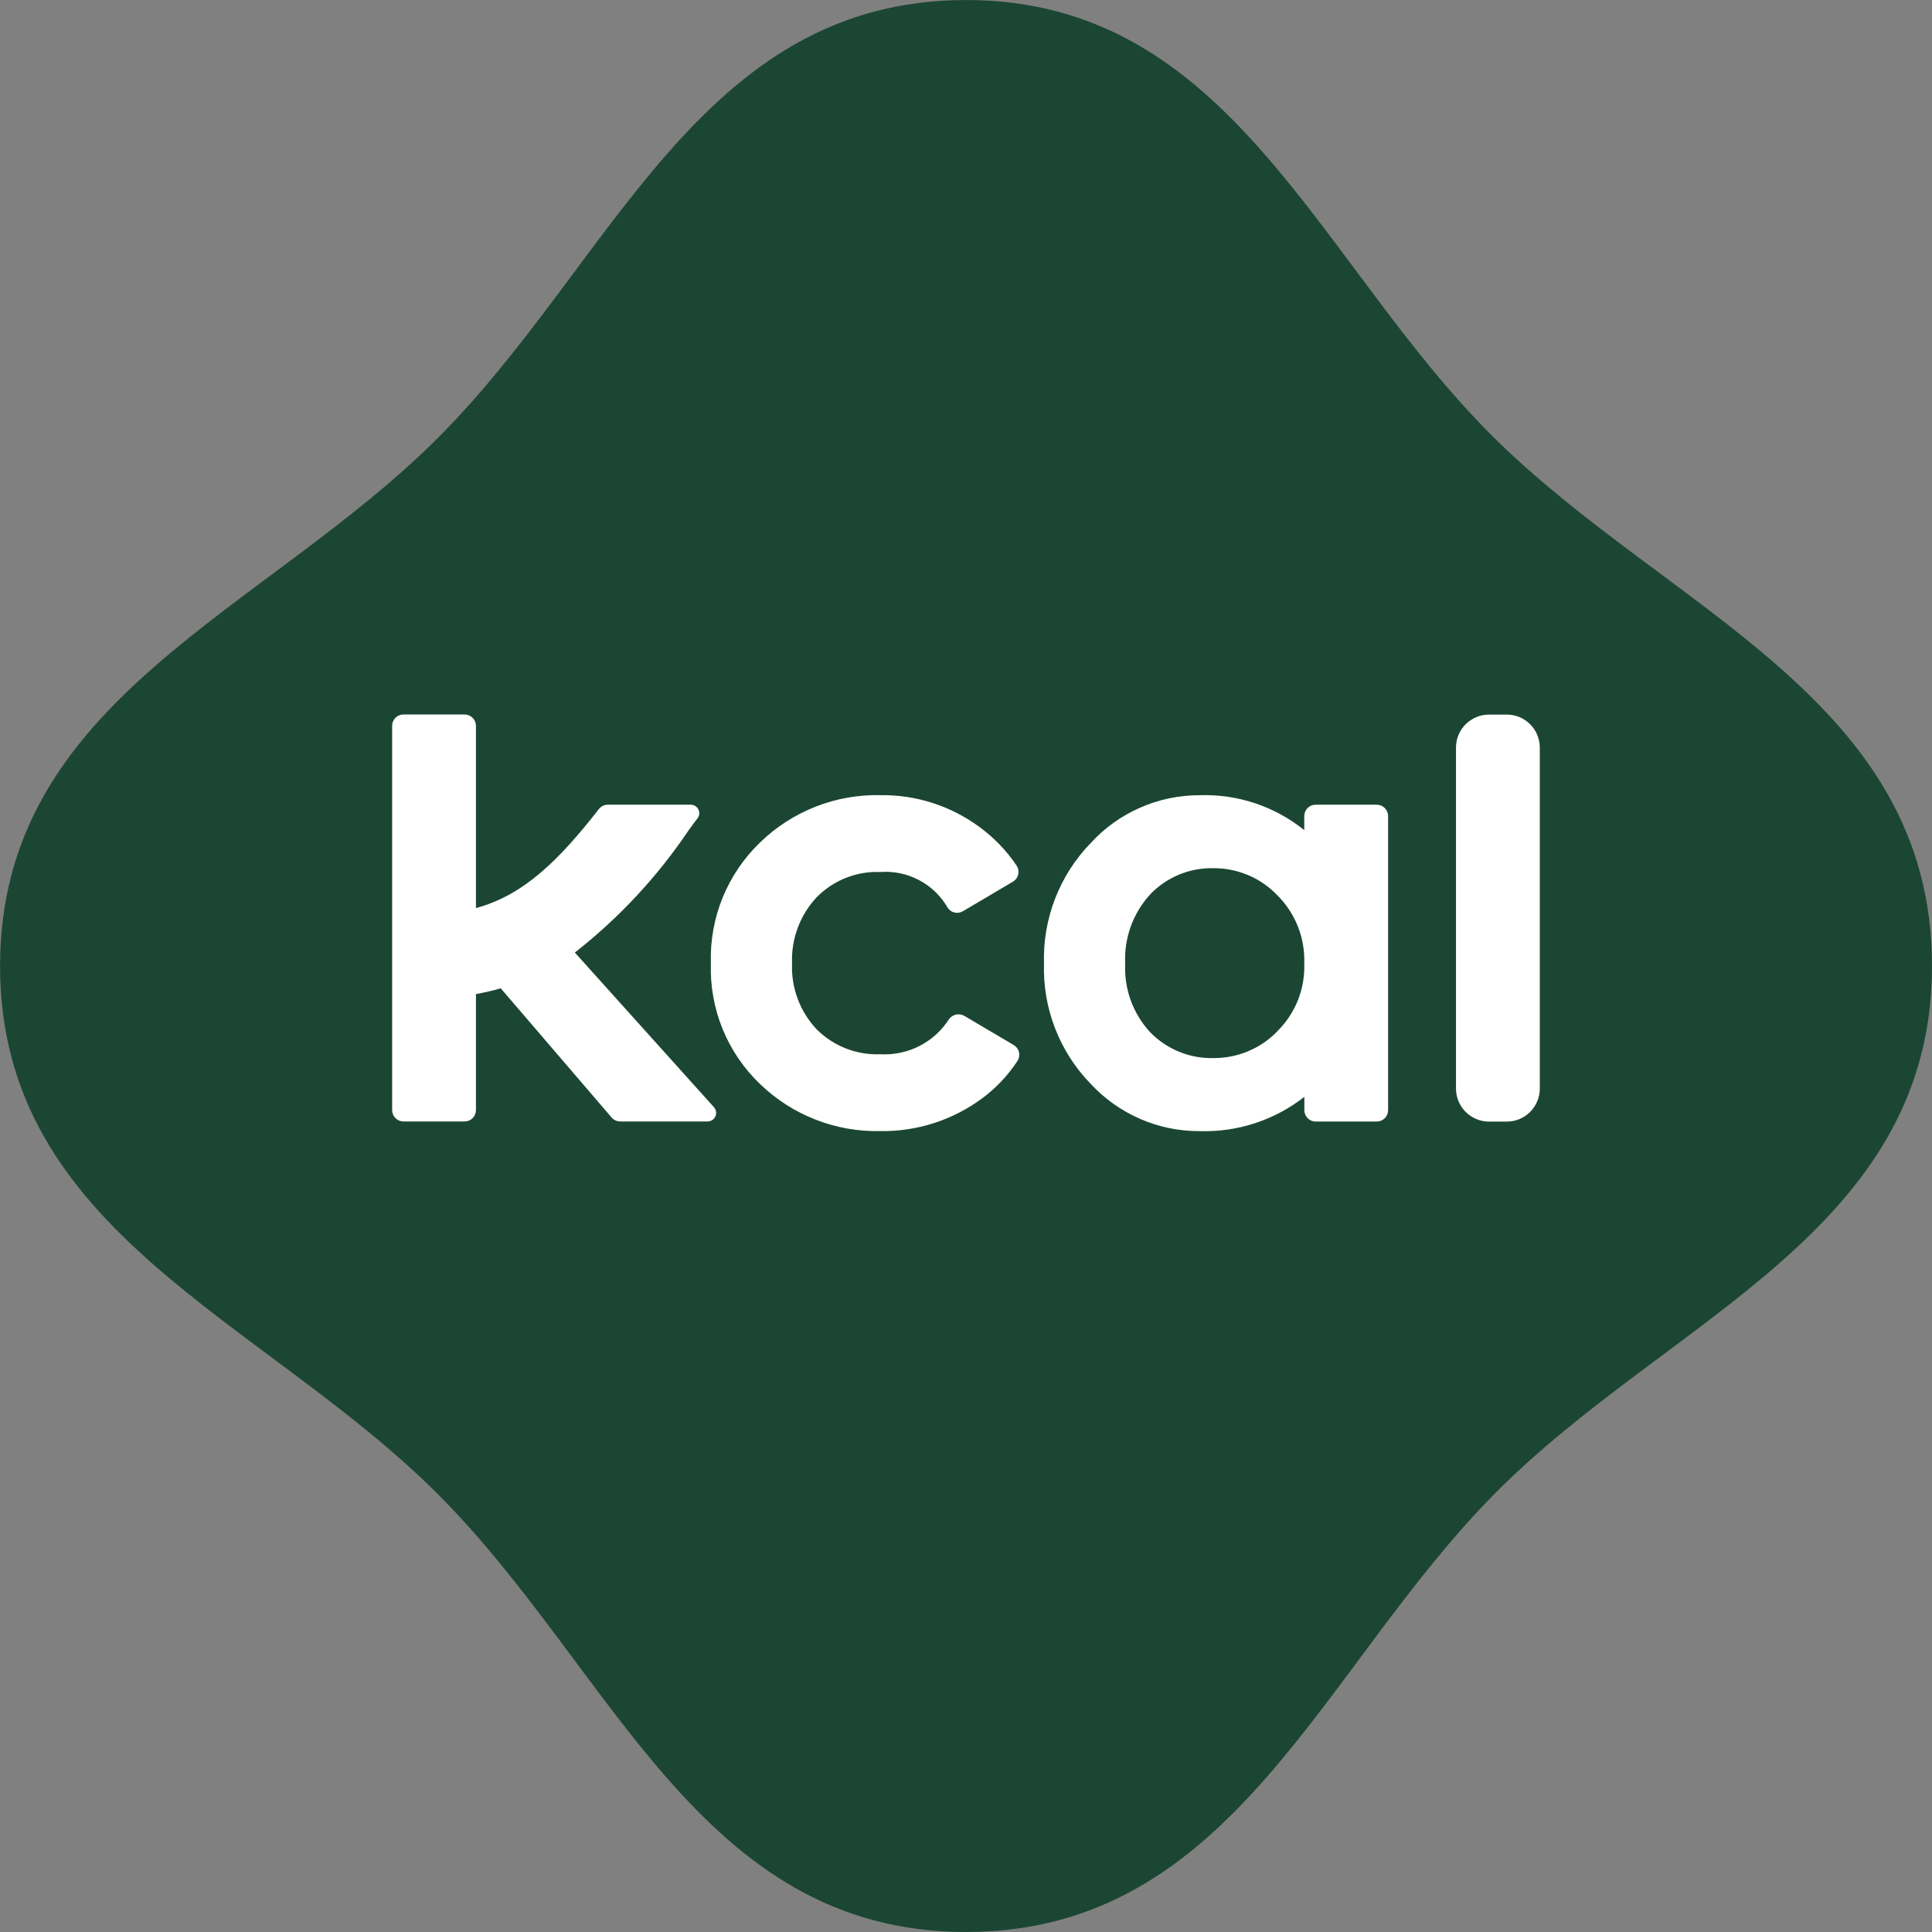 <svg width="60" height="60" viewBox="0 0 60 60" fill="none" xmlns="http://www.w3.org/2000/svg"><rect x="0" y="0" width="60" height="60" fill="#808080" stroke="none"/><g id="Logo" clip-path="url(#clip0_4430_27)"><path id="Path 30" d="M60 30C60 38.257 51.856 40.924 46.459 46.348C41.026 51.809 38.313 60 30.001 60C21.719 60 19.027 51.832 13.599 46.403C8.171 40.974 0.002 38.282 0.002 30.001C0.002 21.72 8.171 19.028 13.6 13.599C19.028 8.17 21.72 0.001 30.002 0.001C38.257 0.001 40.924 8.147 46.348 13.543C51.81 18.974 60 21.687 60 30Z" fill="#1B4633"/><g id="Group 31"><path id="Path 31" d="M40.859 34.831H42.755C42.849 34.831 42.939 34.794 43.005 34.728C43.071 34.661 43.109 34.572 43.109 34.478V25.345C43.109 25.251 43.071 25.161 43.005 25.095C42.939 25.028 42.849 24.991 42.755 24.991H40.859C40.812 24.991 40.766 25 40.723 25.017C40.68 25.035 40.641 25.061 40.608 25.094C40.575 25.127 40.55 25.166 40.532 25.209C40.514 25.252 40.505 25.298 40.505 25.345V25.78C39.586 25.04 38.431 24.655 37.251 24.696C36.615 24.695 35.986 24.828 35.404 25.084C34.821 25.34 34.299 25.715 33.87 26.185C33.391 26.679 33.016 27.265 32.767 27.907C32.519 28.549 32.401 29.234 32.422 29.922C32.401 30.608 32.517 31.291 32.764 31.931C33.012 32.572 33.385 33.156 33.862 33.649C34.294 34.117 34.818 34.491 35.402 34.746C35.986 35.001 36.617 35.131 37.254 35.128C38.43 35.166 39.581 34.789 40.508 34.064V34.478C40.508 34.572 40.545 34.661 40.611 34.727C40.676 34.793 40.766 34.831 40.859 34.831ZM39.657 32.041C39.402 32.3 39.099 32.506 38.763 32.647C38.428 32.787 38.068 32.859 37.705 32.859C37.337 32.871 36.971 32.806 36.63 32.668C36.289 32.531 35.98 32.324 35.723 32.061C35.457 31.774 35.251 31.437 35.117 31.07C34.984 30.702 34.925 30.312 34.944 29.921C34.925 29.529 34.984 29.138 35.118 28.769C35.252 28.4 35.458 28.061 35.723 27.772C35.978 27.506 36.287 27.297 36.628 27.157C36.969 27.018 37.336 26.952 37.705 26.963C38.069 26.963 38.43 27.037 38.765 27.179C39.101 27.321 39.404 27.529 39.657 27.791C39.938 28.068 40.159 28.401 40.305 28.767C40.451 29.134 40.519 29.527 40.505 29.921C40.519 30.315 40.451 30.707 40.304 31.072C40.157 31.437 39.935 31.767 39.653 32.041L39.657 32.041Z" fill="white"/><path id="Path 32" d="M21.459 24.991H18.876C18.822 24.991 18.769 25.004 18.721 25.028C18.672 25.052 18.63 25.086 18.597 25.128C17.377 26.692 16.273 27.8 14.781 28.201V22.543C14.781 22.449 14.744 22.359 14.678 22.293C14.612 22.227 14.522 22.189 14.428 22.189H12.532C12.485 22.189 12.439 22.198 12.396 22.216C12.353 22.233 12.314 22.259 12.281 22.292C12.248 22.325 12.222 22.364 12.204 22.407C12.187 22.45 12.178 22.496 12.178 22.543V34.475C12.178 34.568 12.215 34.658 12.281 34.725C12.348 34.791 12.438 34.828 12.532 34.828H14.428C14.522 34.828 14.612 34.791 14.678 34.724C14.744 34.658 14.781 34.568 14.781 34.475V30.871C15.04 30.826 15.297 30.766 15.55 30.692L18.994 34.705C19.027 34.743 19.068 34.775 19.114 34.796C19.16 34.817 19.211 34.828 19.262 34.828H21.975C22.026 34.828 22.076 34.813 22.119 34.785C22.162 34.758 22.196 34.718 22.217 34.671C22.238 34.624 22.245 34.572 22.237 34.521C22.229 34.471 22.206 34.423 22.172 34.385L17.852 29.582C19.227 28.506 20.424 27.219 21.397 25.769L21.529 25.59L21.677 25.393C21.701 25.354 21.715 25.308 21.716 25.262C21.718 25.215 21.707 25.169 21.684 25.129C21.662 25.088 21.63 25.053 21.59 25.029C21.55 25.005 21.505 24.992 21.459 24.991Z" fill="white"/><path id="Path 33" d="M27.34 32.741C26.974 32.756 26.608 32.694 26.267 32.56C25.926 32.426 25.616 32.222 25.358 31.962C25.102 31.689 24.902 31.369 24.772 31.018C24.641 30.667 24.582 30.294 24.598 29.92C24.583 29.545 24.642 29.171 24.773 28.819C24.903 28.467 25.102 28.144 25.358 27.869C25.615 27.607 25.924 27.401 26.265 27.265C26.607 27.129 26.973 27.066 27.34 27.081C27.757 27.05 28.175 27.138 28.545 27.334C28.915 27.53 29.222 27.826 29.431 28.189C29.48 28.266 29.557 28.32 29.646 28.34C29.735 28.361 29.829 28.345 29.907 28.297L31.453 27.384C31.495 27.36 31.531 27.328 31.56 27.29C31.589 27.252 31.609 27.208 31.621 27.162C31.632 27.115 31.634 27.067 31.626 27.02C31.619 26.973 31.601 26.928 31.576 26.888C31.265 26.425 30.877 26.02 30.428 25.69C29.536 25.029 28.452 24.679 27.342 24.694C26.652 24.679 25.967 24.8 25.325 25.053C24.684 25.305 24.099 25.682 23.605 26.163C23.101 26.647 22.705 27.232 22.441 27.879C22.178 28.527 22.054 29.222 22.077 29.92C22.054 30.617 22.178 31.311 22.441 31.957C22.704 32.602 23.101 33.185 23.605 33.667C24.1 34.145 24.686 34.521 25.327 34.771C25.968 35.022 26.653 35.142 27.342 35.127C28.472 35.144 29.576 34.79 30.487 34.121C30.927 33.798 31.305 33.399 31.602 32.942C31.627 32.902 31.643 32.858 31.651 32.811C31.658 32.764 31.656 32.717 31.644 32.671C31.633 32.626 31.612 32.583 31.584 32.545C31.555 32.508 31.52 32.477 31.479 32.453L29.958 31.555C29.88 31.506 29.786 31.49 29.695 31.508C29.605 31.526 29.525 31.578 29.471 31.653C29.244 32.007 28.927 32.294 28.553 32.485C28.178 32.676 27.76 32.764 27.34 32.741Z" fill="white"/><path id="Rectangle 12" d="M46.794 22.192H46.243C45.676 22.192 45.217 22.652 45.217 23.219V33.805C45.217 34.372 45.676 34.832 46.243 34.832H46.794C47.361 34.832 47.82 34.372 47.82 33.805V23.219C47.82 22.652 47.361 22.192 46.794 22.192Z" fill="white"/></g></g><defs><clipPath id="clip0_4430_27"><rect width="60" height="60" fill="white"/></clipPath></defs></svg>